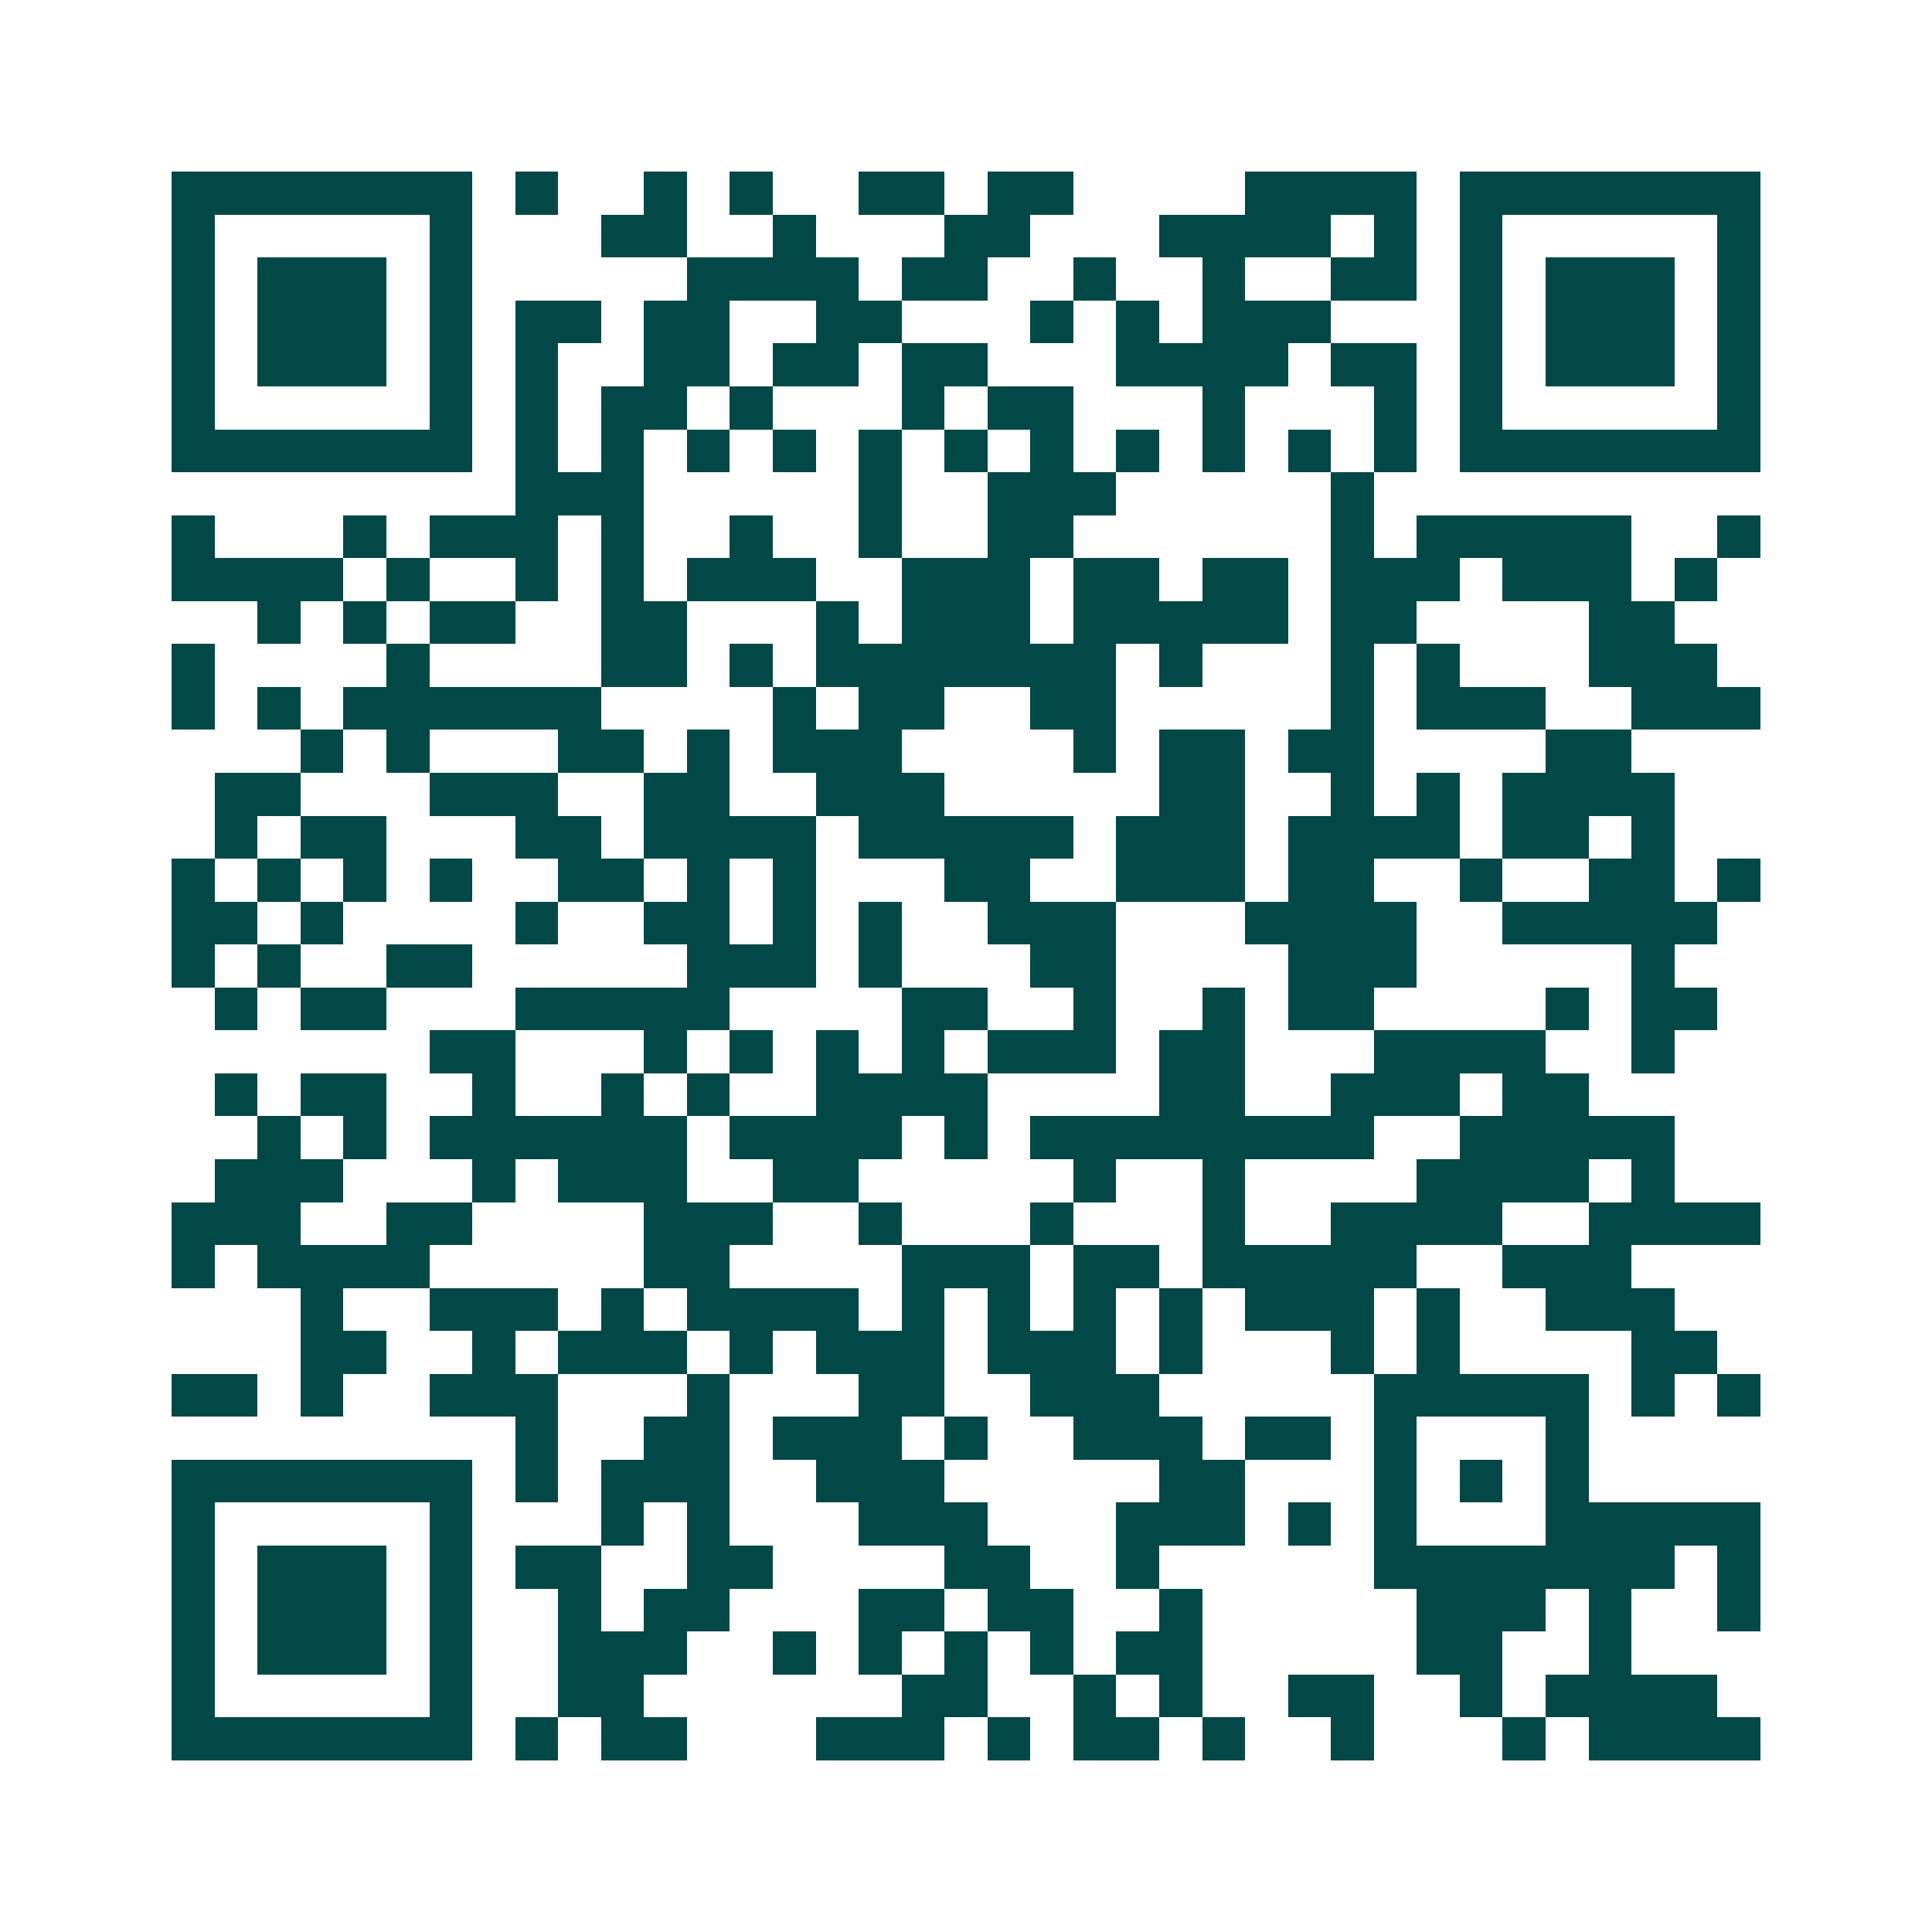 <svg xmlns="http://www.w3.org/2000/svg" width="200" height="200" viewBox="0 0 45 45" shape-rendering="crispEdges"><path fill="#ffffff" d="M0 0h45v45H0z"/><path stroke="#014847" d="M4 4.5h7m1 0h1m2 0h1m1 0h1m2 0h2m1 0h2m4 0h4m1 0h7M4 5.5h1m5 0h1m3 0h2m2 0h1m3 0h2m3 0h4m1 0h1m1 0h1m5 0h1M4 6.5h1m1 0h3m1 0h1m5 0h4m1 0h2m2 0h1m2 0h1m2 0h2m1 0h1m1 0h3m1 0h1M4 7.5h1m1 0h3m1 0h1m1 0h2m1 0h2m2 0h2m3 0h1m1 0h1m1 0h3m3 0h1m1 0h3m1 0h1M4 8.5h1m1 0h3m1 0h1m1 0h1m2 0h2m1 0h2m1 0h2m3 0h4m1 0h2m1 0h1m1 0h3m1 0h1M4 9.5h1m5 0h1m1 0h1m1 0h2m1 0h1m3 0h1m1 0h2m3 0h1m3 0h1m1 0h1m5 0h1M4 10.5h7m1 0h1m1 0h1m1 0h1m1 0h1m1 0h1m1 0h1m1 0h1m1 0h1m1 0h1m1 0h1m1 0h1m1 0h7M12 11.5h3m5 0h1m2 0h3m5 0h1M4 12.5h1m3 0h1m1 0h3m1 0h1m2 0h1m2 0h1m2 0h2m6 0h1m1 0h5m2 0h1M4 13.5h4m1 0h1m2 0h1m1 0h1m1 0h3m2 0h3m1 0h2m1 0h2m1 0h3m1 0h3m1 0h1M6 14.5h1m1 0h1m1 0h2m2 0h2m3 0h1m1 0h3m1 0h5m1 0h2m4 0h2M4 15.5h1m4 0h1m4 0h2m1 0h1m1 0h7m1 0h1m3 0h1m1 0h1m3 0h3M4 16.5h1m1 0h1m1 0h6m4 0h1m1 0h2m2 0h2m5 0h1m1 0h3m2 0h3M7 17.5h1m1 0h1m3 0h2m1 0h1m1 0h3m4 0h1m1 0h2m1 0h2m4 0h2M5 18.5h2m3 0h3m2 0h2m2 0h3m5 0h2m2 0h1m1 0h1m1 0h4M5 19.5h1m1 0h2m3 0h2m1 0h4m1 0h5m1 0h3m1 0h4m1 0h2m1 0h1M4 20.5h1m1 0h1m1 0h1m1 0h1m2 0h2m1 0h1m1 0h1m3 0h2m2 0h3m1 0h2m2 0h1m2 0h2m1 0h1M4 21.5h2m1 0h1m4 0h1m2 0h2m1 0h1m1 0h1m2 0h3m3 0h4m2 0h5M4 22.5h1m1 0h1m2 0h2m5 0h3m1 0h1m3 0h2m4 0h3m5 0h1M5 23.5h1m1 0h2m3 0h5m4 0h2m2 0h1m2 0h1m1 0h2m4 0h1m1 0h2M10 24.5h2m3 0h1m1 0h1m1 0h1m1 0h1m1 0h3m1 0h2m3 0h4m2 0h1M5 25.5h1m1 0h2m2 0h1m2 0h1m1 0h1m2 0h4m4 0h2m2 0h3m1 0h2M6 26.5h1m1 0h1m1 0h6m1 0h4m1 0h1m1 0h8m2 0h5M5 27.5h3m3 0h1m1 0h3m2 0h2m5 0h1m2 0h1m4 0h4m1 0h1M4 28.5h3m2 0h2m4 0h3m2 0h1m3 0h1m3 0h1m2 0h4m2 0h4M4 29.5h1m1 0h4m5 0h2m4 0h3m1 0h2m1 0h5m2 0h3M7 30.5h1m2 0h3m1 0h1m1 0h4m1 0h1m1 0h1m1 0h1m1 0h1m1 0h3m1 0h1m2 0h3M7 31.5h2m2 0h1m1 0h3m1 0h1m1 0h3m1 0h3m1 0h1m3 0h1m1 0h1m4 0h2M4 32.5h2m1 0h1m2 0h3m3 0h1m3 0h2m2 0h3m5 0h5m1 0h1m1 0h1M12 33.5h1m2 0h2m1 0h3m1 0h1m2 0h3m1 0h2m1 0h1m3 0h1M4 34.5h7m1 0h1m1 0h3m2 0h3m5 0h2m3 0h1m1 0h1m1 0h1M4 35.5h1m5 0h1m3 0h1m1 0h1m3 0h3m3 0h3m1 0h1m1 0h1m3 0h5M4 36.5h1m1 0h3m1 0h1m1 0h2m2 0h2m4 0h2m2 0h1m5 0h7m1 0h1M4 37.5h1m1 0h3m1 0h1m2 0h1m1 0h2m3 0h2m1 0h2m2 0h1m5 0h3m1 0h1m2 0h1M4 38.5h1m1 0h3m1 0h1m2 0h3m2 0h1m1 0h1m1 0h1m1 0h1m1 0h2m5 0h2m2 0h1M4 39.5h1m5 0h1m2 0h2m6 0h2m2 0h1m1 0h1m2 0h2m2 0h1m1 0h4M4 40.5h7m1 0h1m1 0h2m3 0h3m1 0h1m1 0h2m1 0h1m2 0h1m3 0h1m1 0h4"/></svg>
